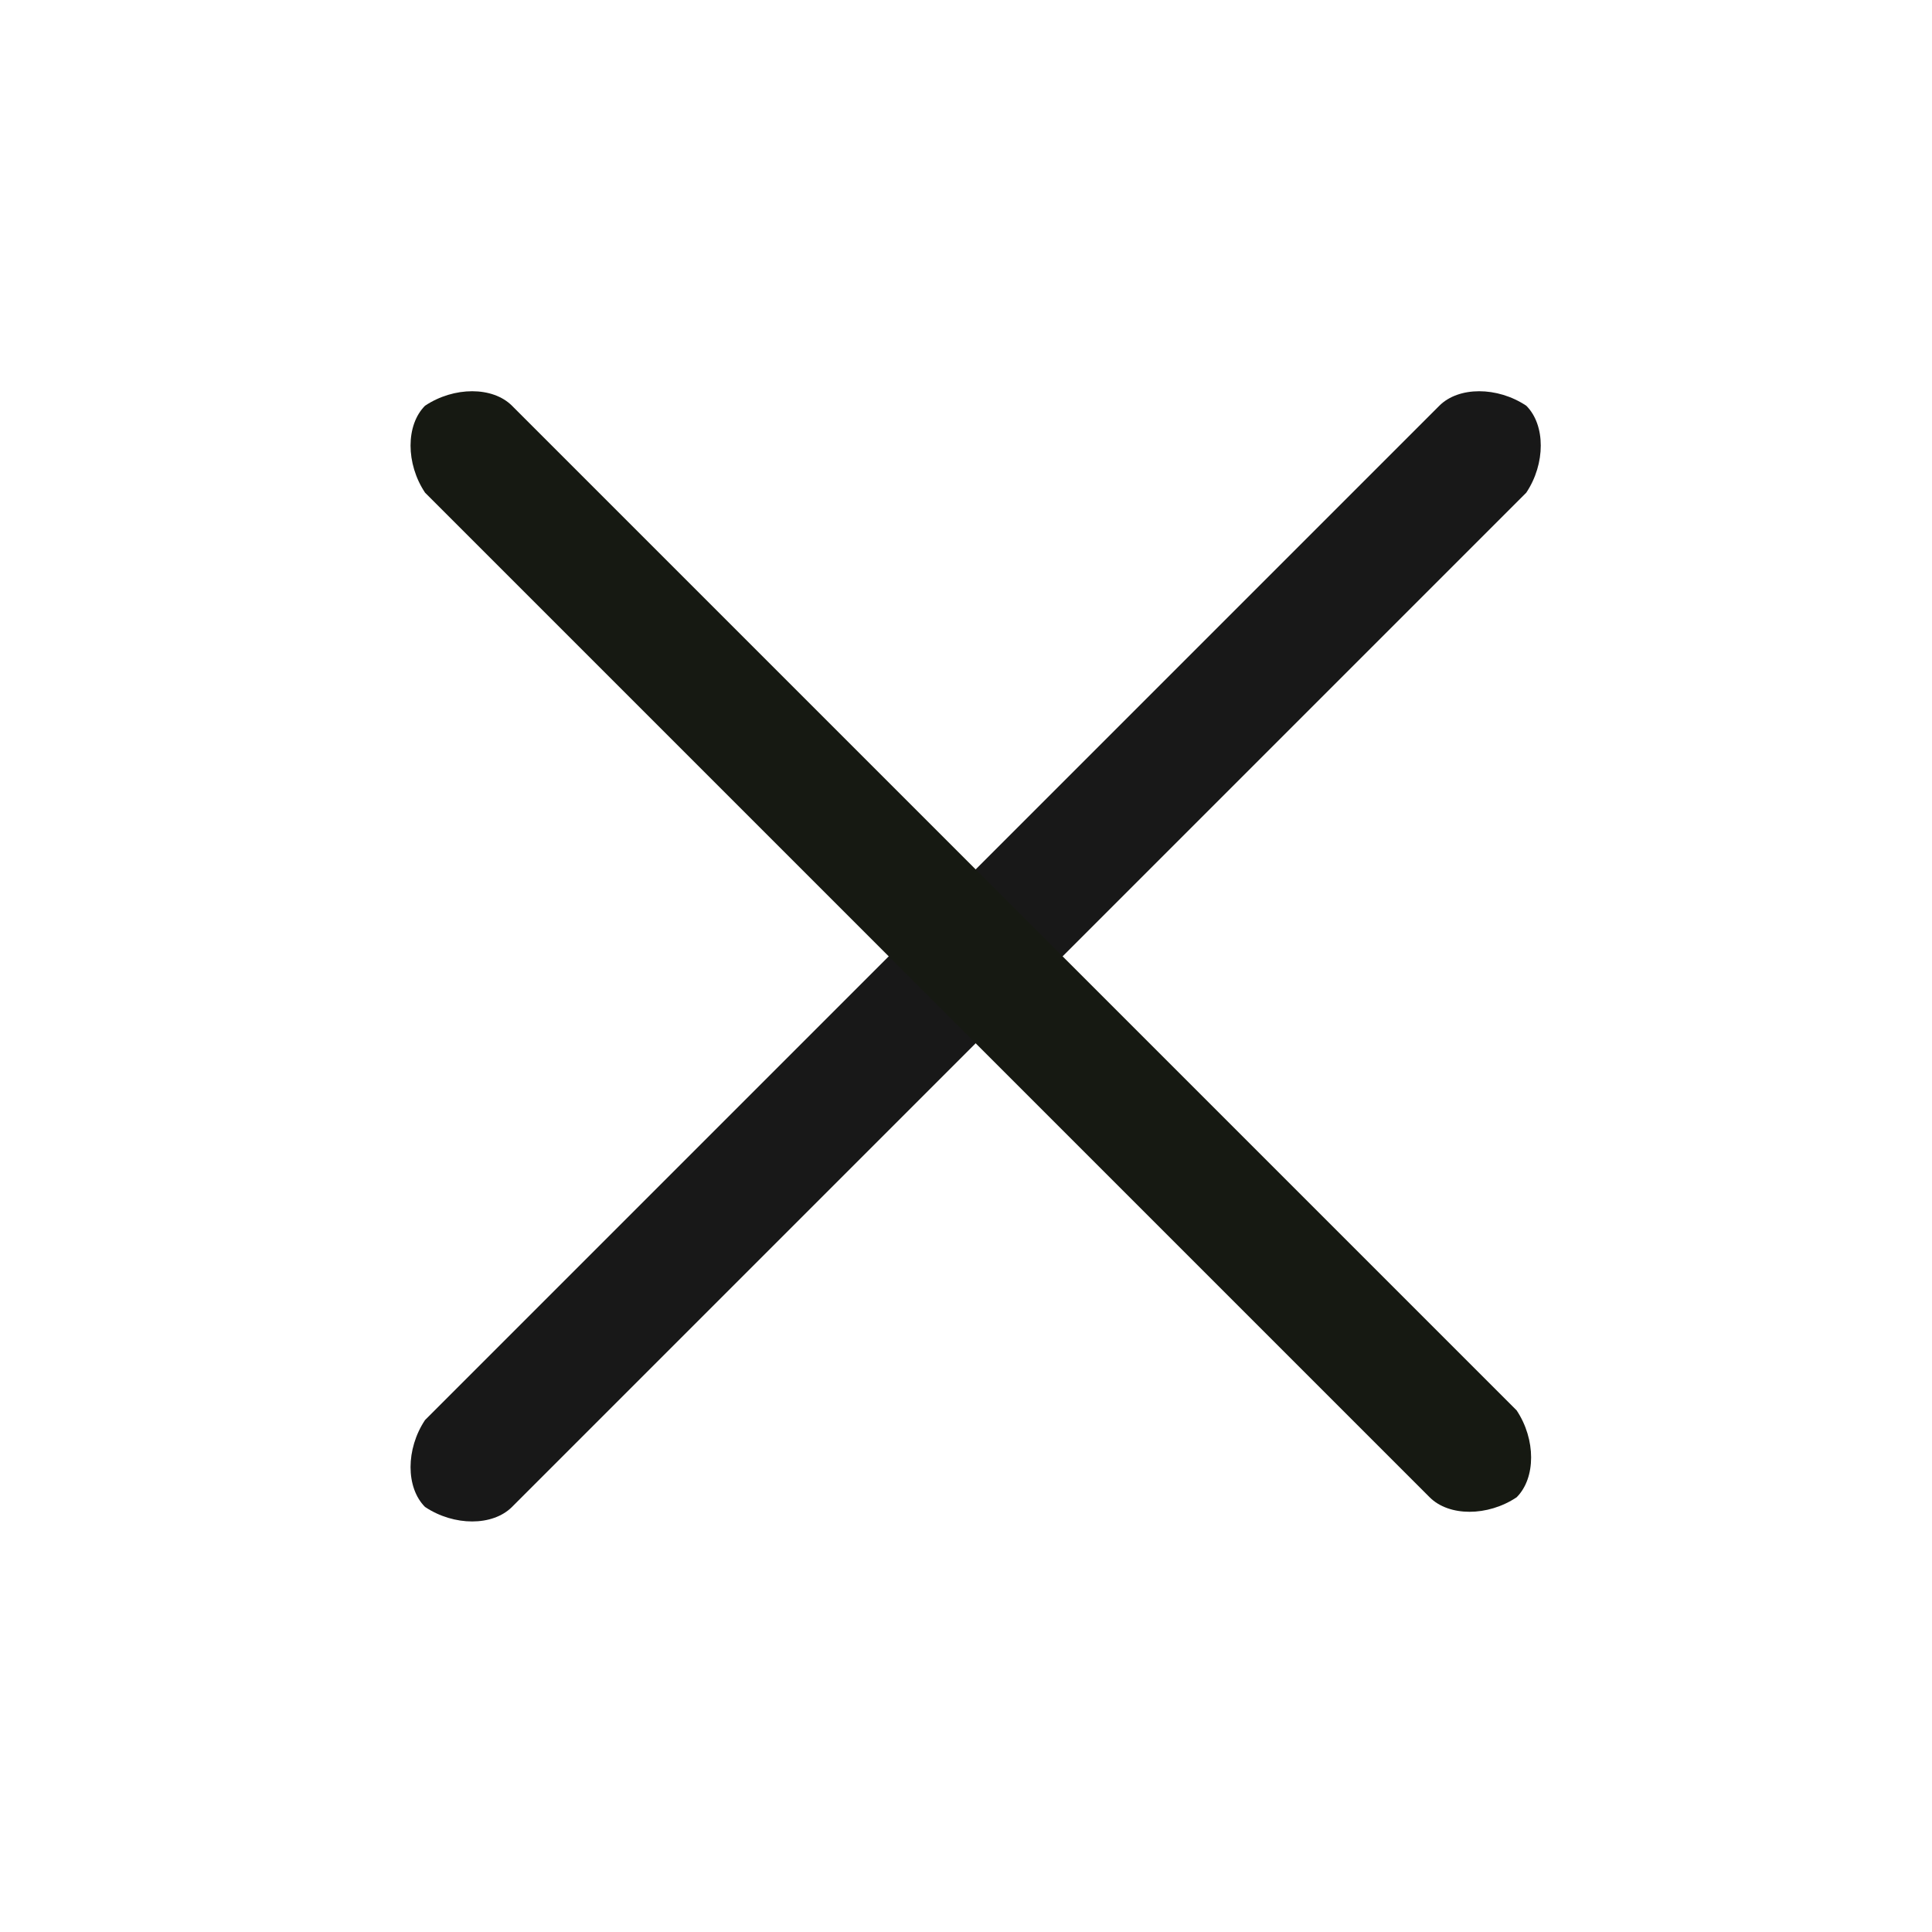 <?xml version="1.0" encoding="utf-8"?>
<!-- Generator: Adobe Illustrator 24.2.3, SVG Export Plug-In . SVG Version: 6.00 Build 0)  -->
<svg version="1.1" xmlns="http://www.w3.org/2000/svg" xmlns:xlink="http://www.w3.org/1999/xlink" x="0px" y="0px"
	 viewBox="0 0 20 20" style="enable-background:new 0 0 20 20;" xml:space="preserve">
<style type="text/css">
	.st0{fill:#181818;}
	.st1{fill:#161912;}
</style>
<path class="st0" d="M4.4,15.6L4.4,15.6c-0.2-0.2-0.2-0.6,0-0.9L14.9,4.2c0.2-0.2,0.6-0.2,0.9,0l0,0c0.2,0.2,0.2,0.6,0,0.9L5.3,15.6
	C5.1,15.8,4.7,15.8,4.4,15.6z"/>
<path class="st1" d="M4.4,4.2L4.4,4.2c-0.2,0.2-0.2,0.6,0,0.9l10.4,10.4c0.2,0.2,0.6,0.2,0.9,0l0,0c0.2-0.2,0.2-0.6,0-0.9L5.3,4.2
	C5.1,4,4.7,4,4.4,4.2z"/>
</svg>
